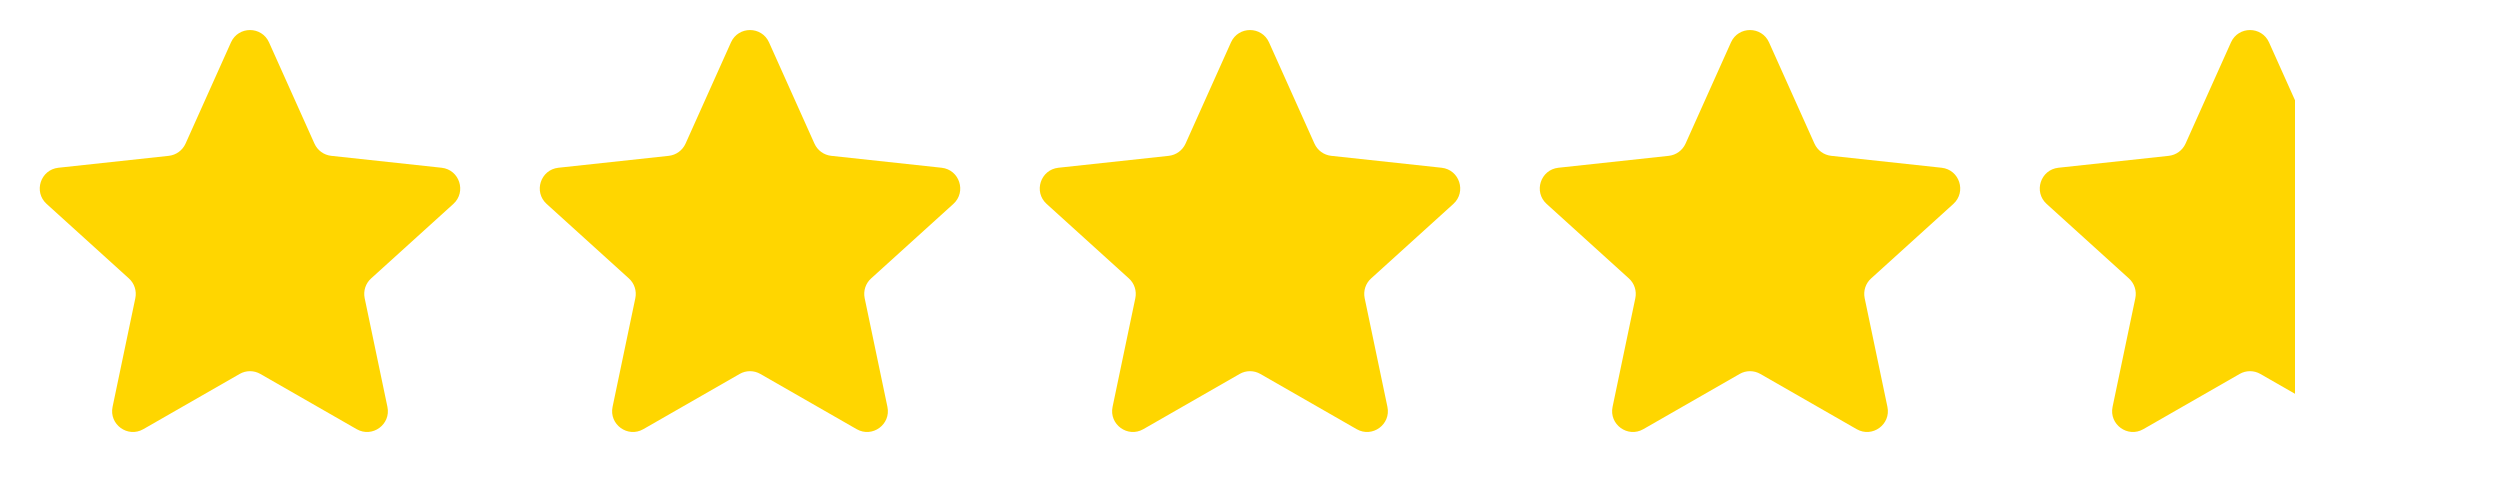 <svg width="60" height="12" viewBox="0 0 60 12" fill="none" xmlns="http://www.w3.org/2000/svg">
<path d="M5.544 1.016C5.721 0.623 6.279 0.623 6.456 1.016L7.547 3.447C7.62 3.609 7.773 3.721 7.95 3.74L10.599 4.026C11.028 4.073 11.2 4.604 10.881 4.894L8.906 6.683C8.774 6.802 8.716 6.982 8.752 7.156L9.298 9.764C9.387 10.186 8.935 10.515 8.56 10.3L6.249 8.975C6.095 8.886 5.905 8.886 5.751 8.975L3.44 10.3C3.065 10.515 2.613 10.186 2.702 9.764L3.248 7.156C3.284 6.982 3.226 6.802 3.094 6.683L1.119 4.894C0.799 4.604 0.972 4.073 1.401 4.026L4.05 3.74C4.227 3.721 4.38 3.609 4.453 3.447L5.544 1.016Z" fill="#FFD600"/>
<path d="M17.544 1.016C17.721 0.623 18.279 0.623 18.456 1.016L19.547 3.447C19.62 3.609 19.773 3.721 19.95 3.74L22.599 4.026C23.028 4.073 23.201 4.604 22.881 4.894L20.906 6.683C20.774 6.802 20.716 6.982 20.752 7.156L21.298 9.764C21.387 10.186 20.935 10.515 20.56 10.3L18.249 8.975C18.095 8.886 17.905 8.886 17.751 8.975L15.44 10.3C15.065 10.515 14.613 10.186 14.702 9.764L15.248 7.156C15.284 6.982 15.226 6.802 15.094 6.683L13.119 4.894C12.8 4.604 12.972 4.073 13.401 4.026L16.05 3.74C16.227 3.721 16.38 3.609 16.453 3.447L17.544 1.016Z" fill="#FFD600"/>
<path d="M29.544 1.016C29.721 0.623 30.279 0.623 30.456 1.016L31.547 3.447C31.62 3.609 31.773 3.721 31.95 3.74L34.599 4.026C35.028 4.073 35.2 4.604 34.881 4.894L32.906 6.683C32.774 6.802 32.716 6.982 32.752 7.156L33.298 9.764C33.387 10.186 32.935 10.515 32.56 10.3L30.249 8.975C30.095 8.886 29.905 8.886 29.751 8.975L27.44 10.3C27.065 10.515 26.613 10.186 26.702 9.764L27.248 7.156C27.284 6.982 27.226 6.802 27.094 6.683L25.119 4.894C24.799 4.604 24.972 4.073 25.401 4.026L28.05 3.74C28.227 3.721 28.38 3.609 28.453 3.447L29.544 1.016Z" fill="#FFD600"/>
<path d="M41.544 1.016C41.721 0.623 42.279 0.623 42.456 1.016L43.547 3.447C43.62 3.609 43.773 3.721 43.95 3.74L46.599 4.026C47.028 4.073 47.2 4.604 46.881 4.894L44.906 6.683C44.774 6.802 44.716 6.982 44.752 7.156L45.298 9.764C45.387 10.186 44.935 10.515 44.56 10.3L42.249 8.975C42.095 8.886 41.905 8.886 41.751 8.975L39.44 10.3C39.065 10.515 38.613 10.186 38.702 9.764L39.248 7.156C39.284 6.982 39.226 6.802 39.094 6.683L37.119 4.894C36.8 4.604 36.972 4.073 37.401 4.026L40.05 3.74C40.227 3.721 40.38 3.609 40.453 3.447L41.544 1.016Z" fill="#FFD600"/>
<path d="M53.544 1.016C53.721 0.623 54.279 0.623 54.456 1.016L55.547 3.447C55.62 3.609 55.773 3.721 55.95 3.74L58.599 4.026C59.028 4.073 59.2 4.604 58.881 4.894L56.906 6.683C56.774 6.802 56.716 6.982 56.752 7.156L57.298 9.764C57.387 10.186 56.935 10.515 56.56 10.3L54.249 8.975C54.095 8.886 53.905 8.886 53.751 8.975L51.44 10.3C51.065 10.515 50.613 10.186 50.702 9.764L51.248 7.156C51.284 6.982 51.226 6.802 51.094 6.683L49.119 4.894C48.8 4.604 48.972 4.073 49.401 4.026L52.05 3.74C52.227 3.721 52.38 3.609 52.453 3.447L53.544 1.016Z" fill="url(#paint0_linear_269_609)"/>
<defs>
<linearGradient id="paint0_linear_269_609" x1="48.923" y1="4.113" x2="59.295" y2="4.113" gradientUnits="userSpaceOnUse">
<stop offset="0.594" stop-color="#FFD600"/>
<stop offset="0.594" stop-opacity="0"/>
</linearGradient>
</defs>
</svg>
